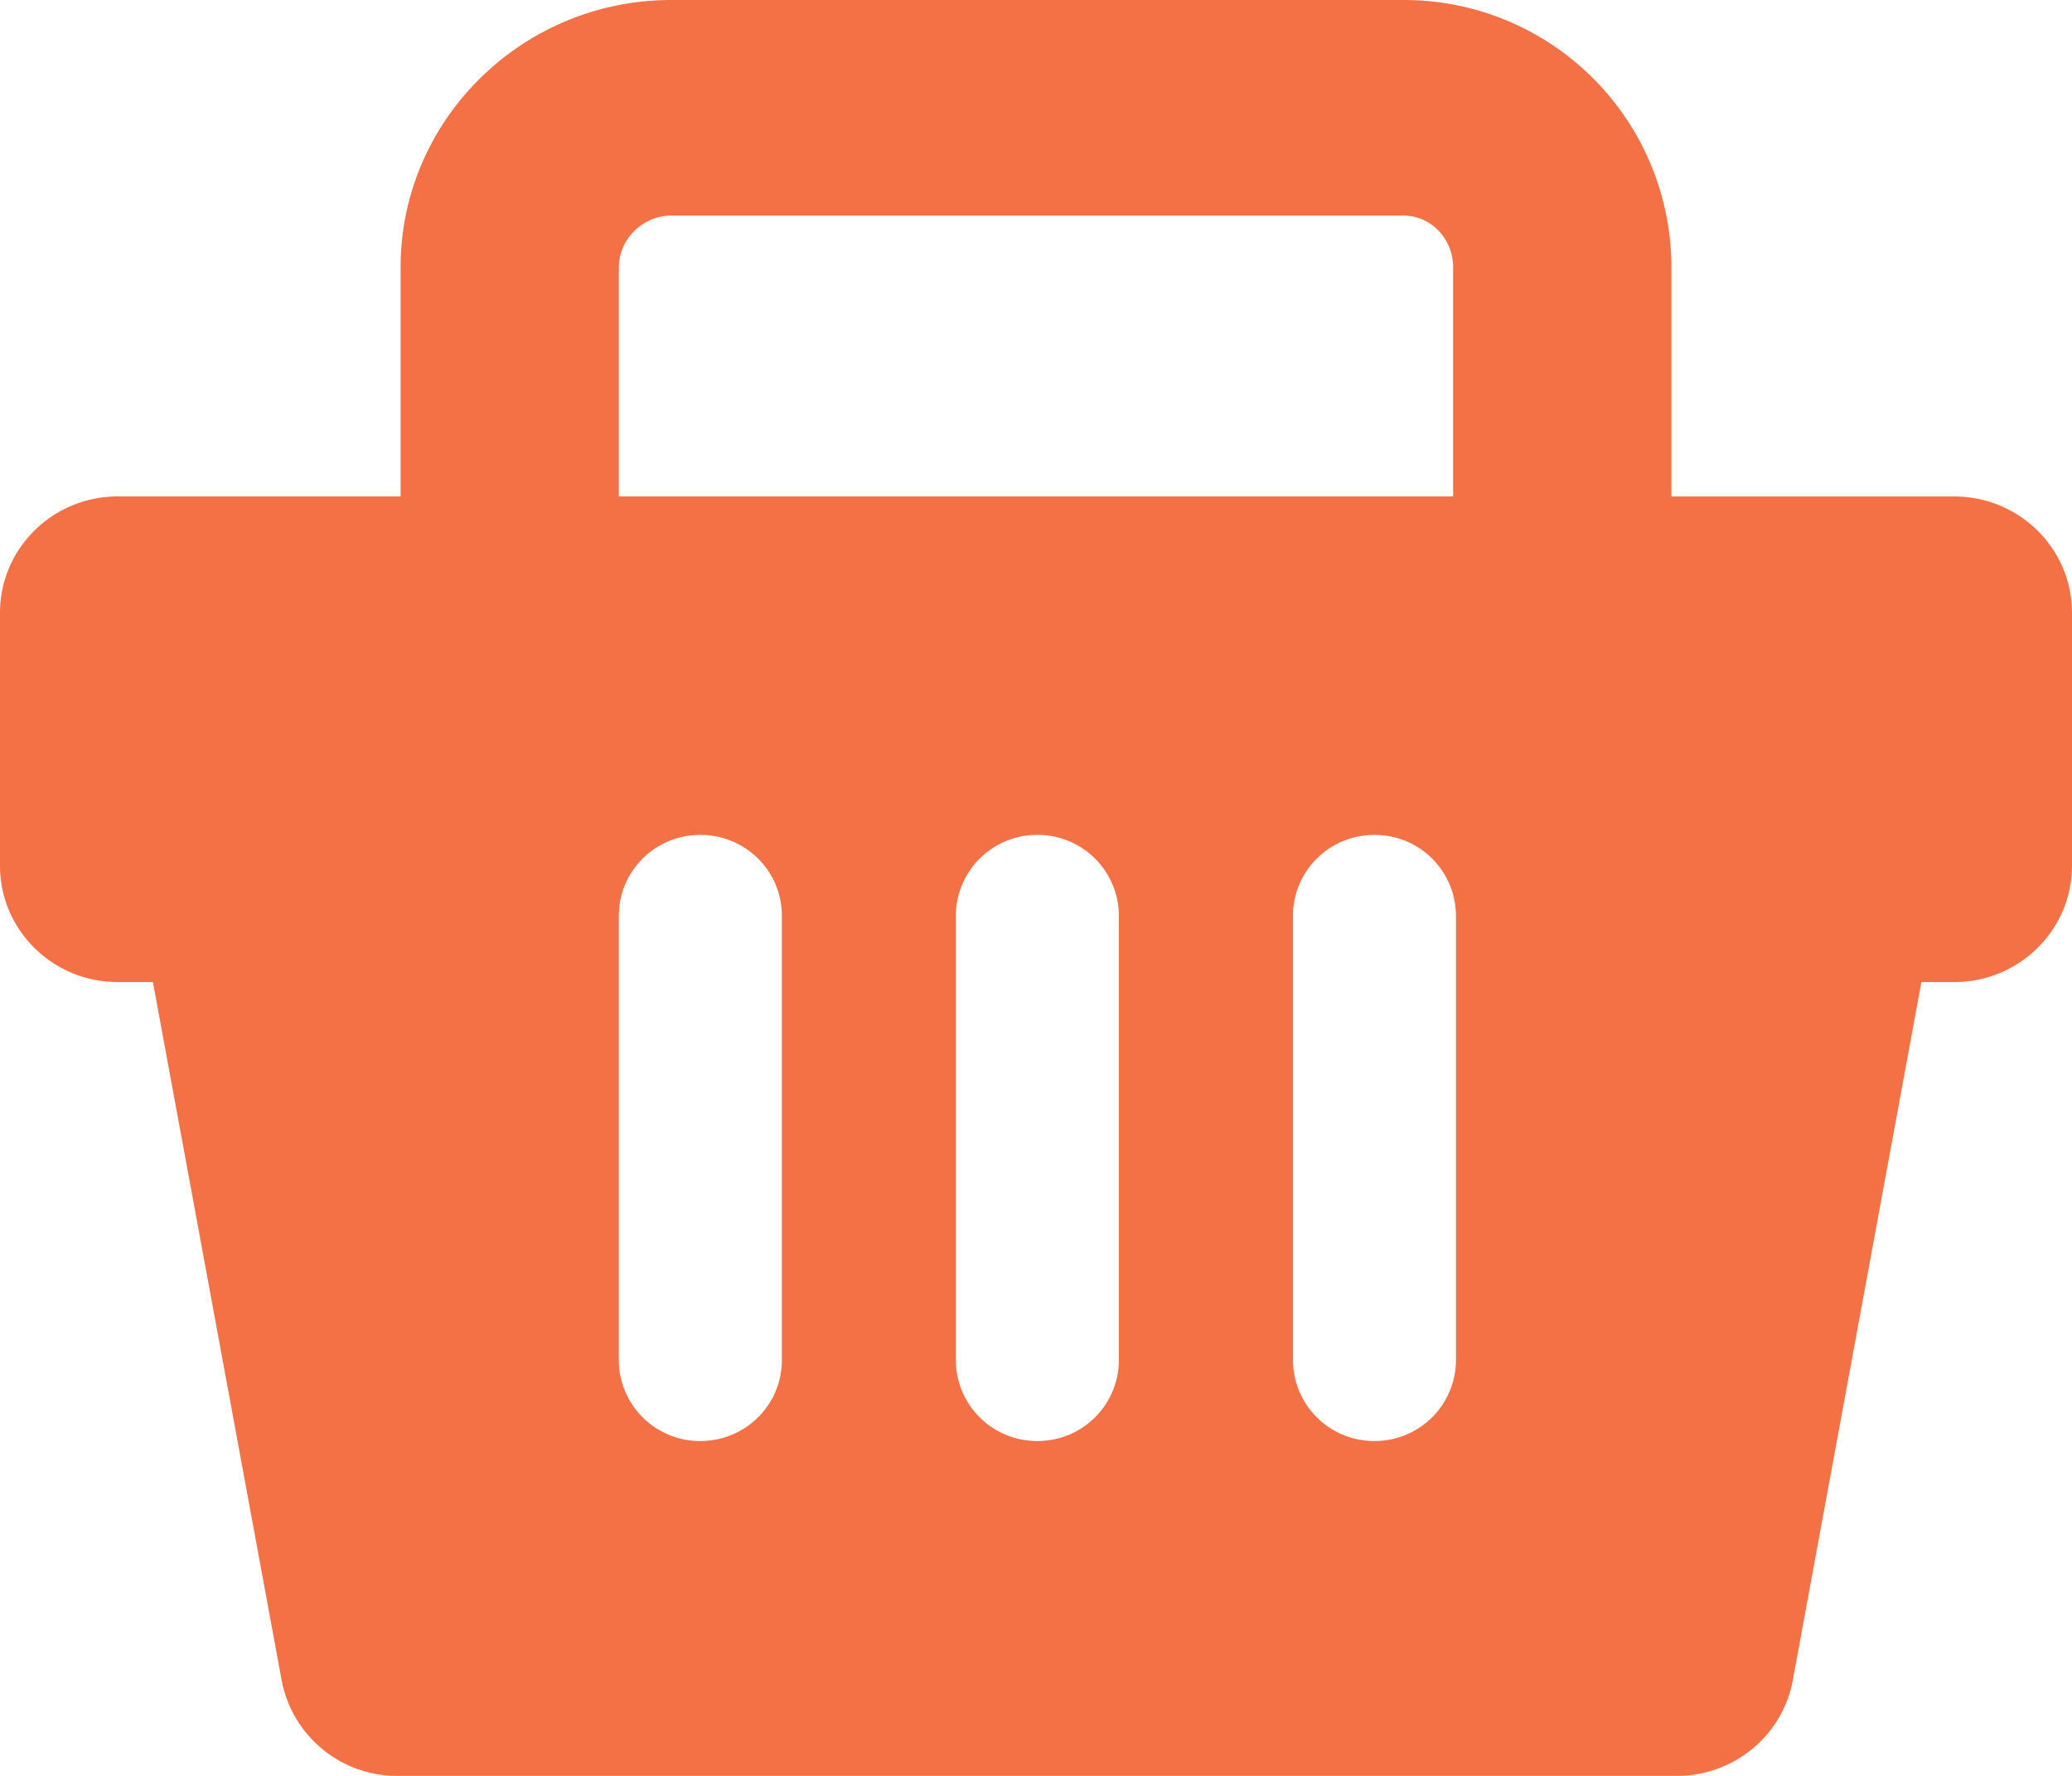 <svg width="35" height="30" viewBox="0 0 35 30" fill="none" xmlns="http://www.w3.org/2000/svg"><path d="M28.233 8.387v-3.87A4.516 4.516 0 0 0 23.7 0H11.34C8.82 0 6.767 2.026 6.767 4.516v3.87H1.99c-1.099 0-1.99.88-1.99 1.966v4.272c0 1.087.891 1.966 1.99 1.966h.593l2.175 11.797A1.983 1.983 0 0 0 6.716 30h21.61c.961 0 1.784-.679 1.957-1.613l2.173-11.797h.554c1.099 0 1.99-.88 1.99-1.966v-4.272c0-1.085-.891-1.965-1.99-1.965h-4.777zm-17.78-3.87c0-.476.407-.876.888-.876H23.7c.481 0 .846.4.846.875v3.87H10.453v-3.87zm2.754 18.46c0 .755-.612 1.366-1.377 1.366a1.37 1.37 0 0 1-1.377-1.367V15.47c0-.755.613-1.366 1.377-1.366.766 0 1.377.612 1.377 1.366v7.506zm5.693 0a1.37 1.37 0 0 1-1.376 1.366 1.37 1.37 0 0 1-1.378-1.367V15.47a1.37 1.37 0 0 1 1.378-1.366A1.37 1.37 0 0 1 18.9 15.47v7.506zm5.694 0a1.37 1.37 0 0 1-1.376 1.366 1.37 1.37 0 0 1-1.377-1.367V15.47c0-.755.612-1.366 1.377-1.366a1.37 1.37 0 0 1 1.376 1.366v7.506z" fill="#F47146"/></svg>